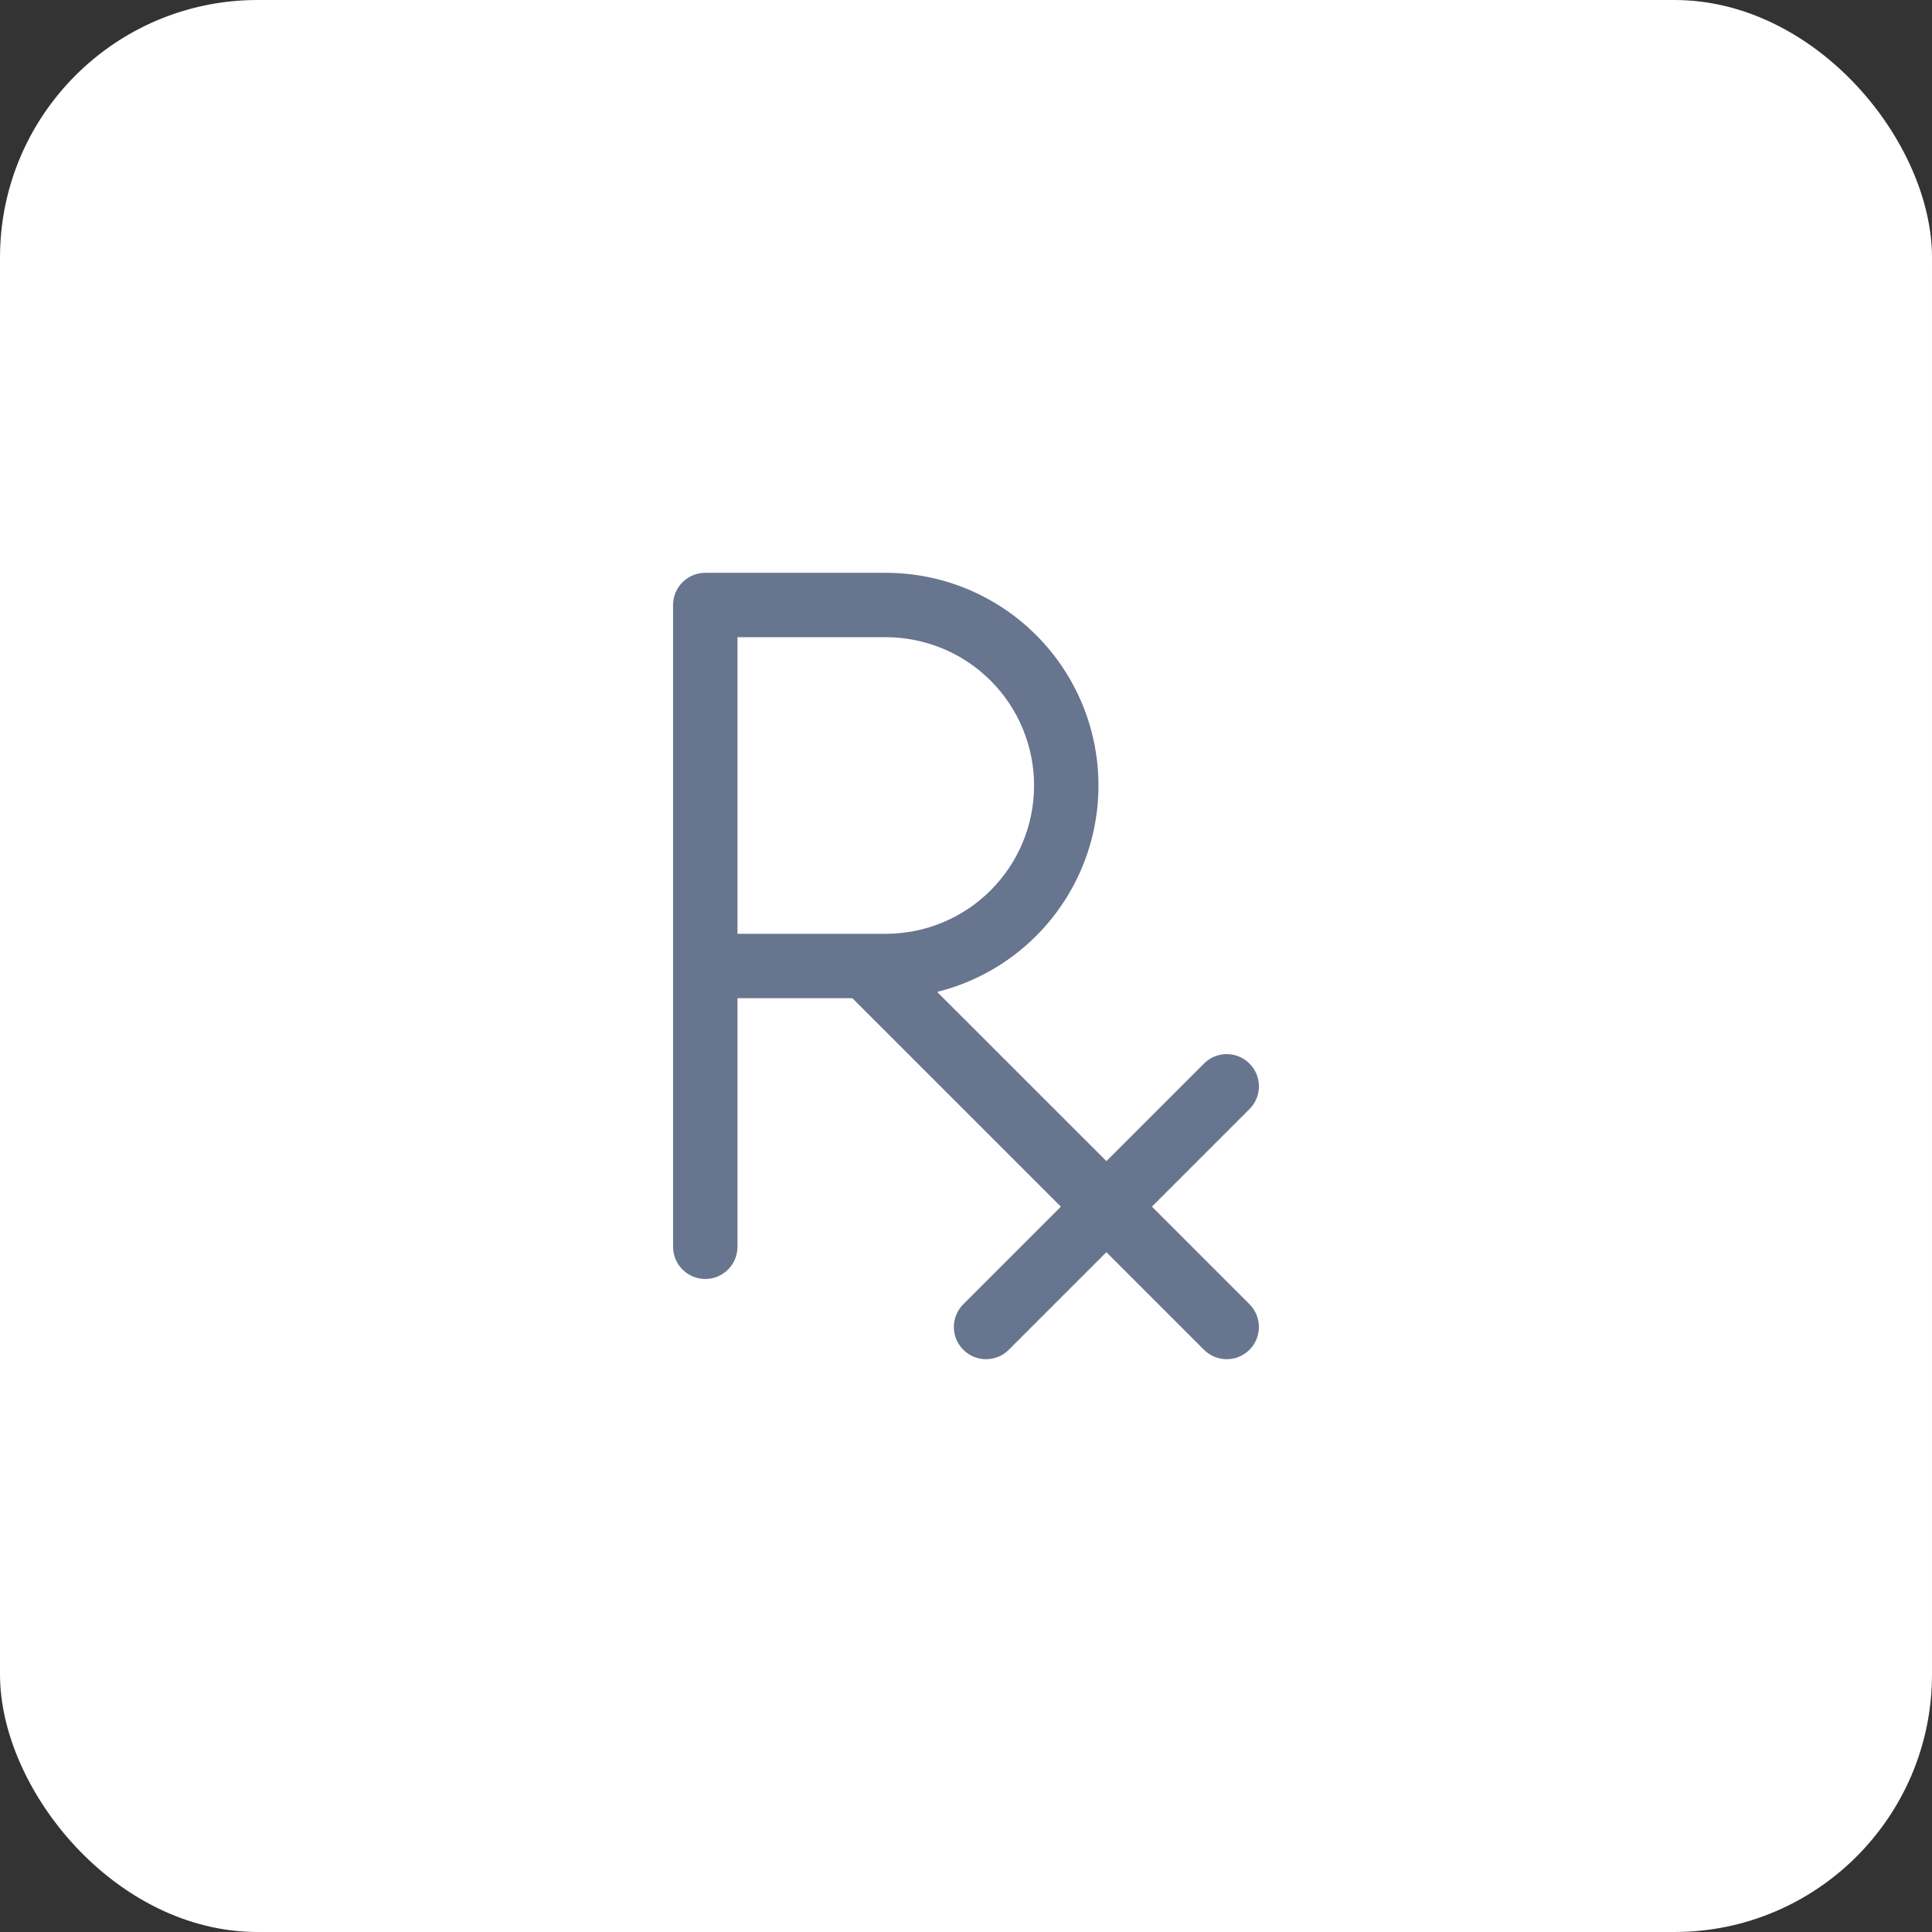 <svg width="60" height="60" viewBox="0 0 60 60" fill="none" xmlns="http://www.w3.org/2000/svg">
<rect x="0" y="0" width="60" height="60" fill="#333333" stroke="none"/>
<rect width="60" height="60" rx="8" fill="white"/>
<path fill-rule="evenodd" clip-rule="evenodd" d="M20.903 18.789C20.903 18.237 21.351 17.789 21.903 17.789H27.509C29.261 17.789 30.941 18.485 32.179 19.724C33.418 20.963 34.114 22.643 34.114 24.395C34.114 26.146 33.418 27.827 32.179 29.065C31.324 29.921 30.259 30.517 29.104 30.805L34.36 36.06L37.39 33.03C37.78 32.639 38.413 32.639 38.804 33.03C39.195 33.42 39.195 34.054 38.804 34.444L35.774 37.474L38.804 40.504C39.194 40.895 39.194 41.528 38.804 41.918C38.413 42.309 37.78 42.309 37.39 41.918L34.36 38.888L31.33 41.918C30.939 42.309 30.306 42.309 29.916 41.918C29.525 41.528 29.525 40.895 29.916 40.504L32.946 37.474L26.471 31H22.903V38.72C22.903 39.272 22.455 39.72 21.903 39.72C21.351 39.72 20.903 39.272 20.903 38.72V30V18.789ZM27.509 29H26.897H26.875H22.903V19.789H27.509C28.73 19.789 29.901 20.274 30.765 21.138C31.629 22.002 32.114 23.173 32.114 24.395C32.114 25.616 31.629 26.788 30.765 27.651C29.901 28.515 28.73 29 27.509 29Z" fill="#68758F"/>
</svg>
